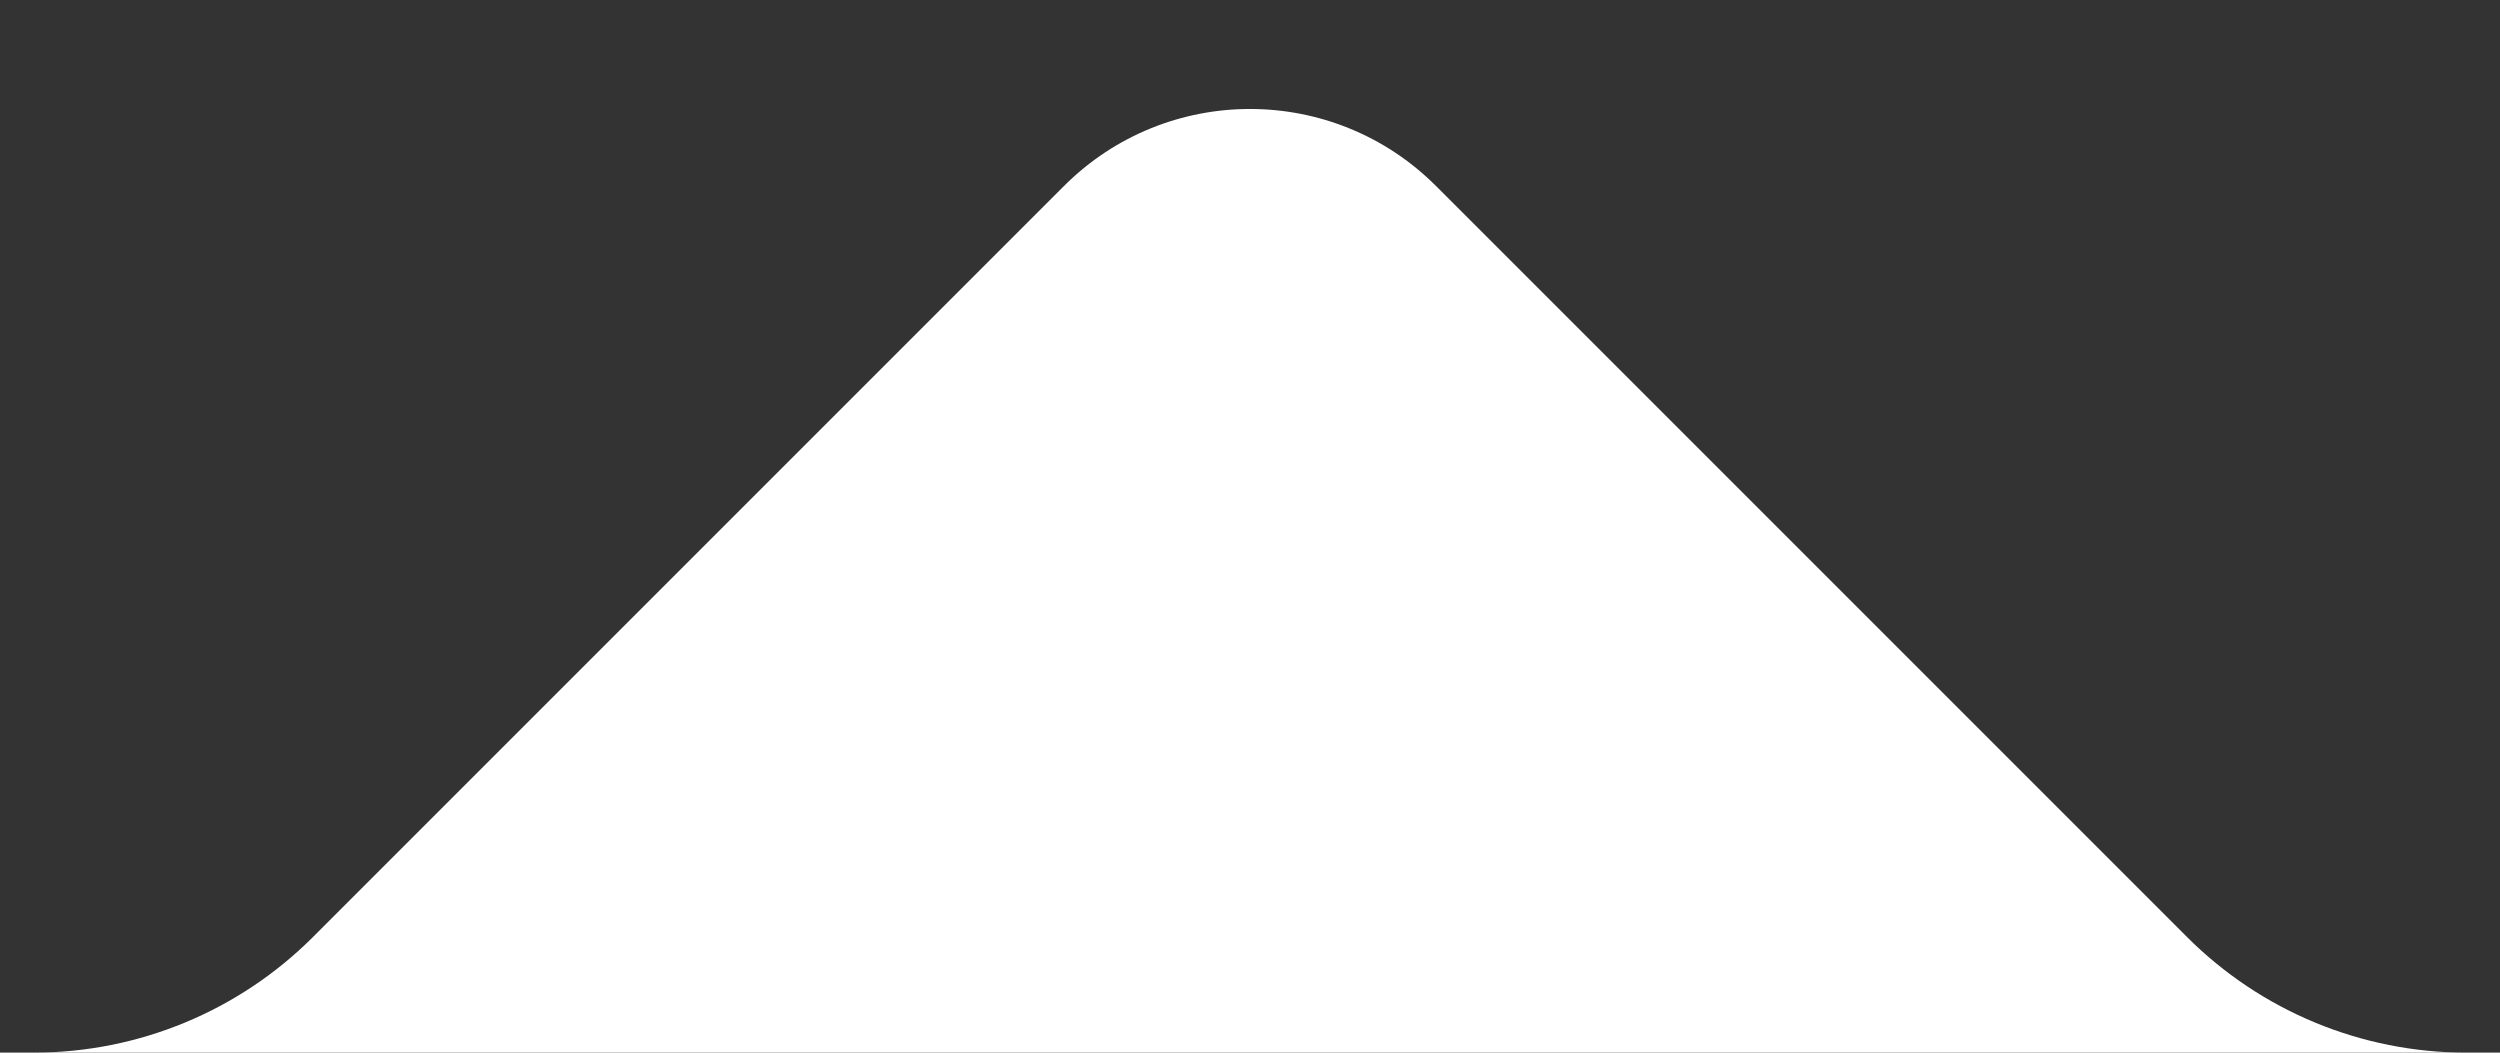 <svg width="19" height="8" viewBox="0 0 19 8" fill="none" xmlns="http://www.w3.org/2000/svg">
<rect x="0" y="0" width="19" height="8" fill="#333333" stroke="none"/>
<path d="M10.914 1.414L16.621 7.121C17.184 7.684 17.947 8 18.743 8L0.257 8C1.053 8 1.816 7.684 2.379 7.121L8.086 1.414C8.867 0.633 10.133 0.633 10.914 1.414Z" fill="#fff"/>
</svg>
